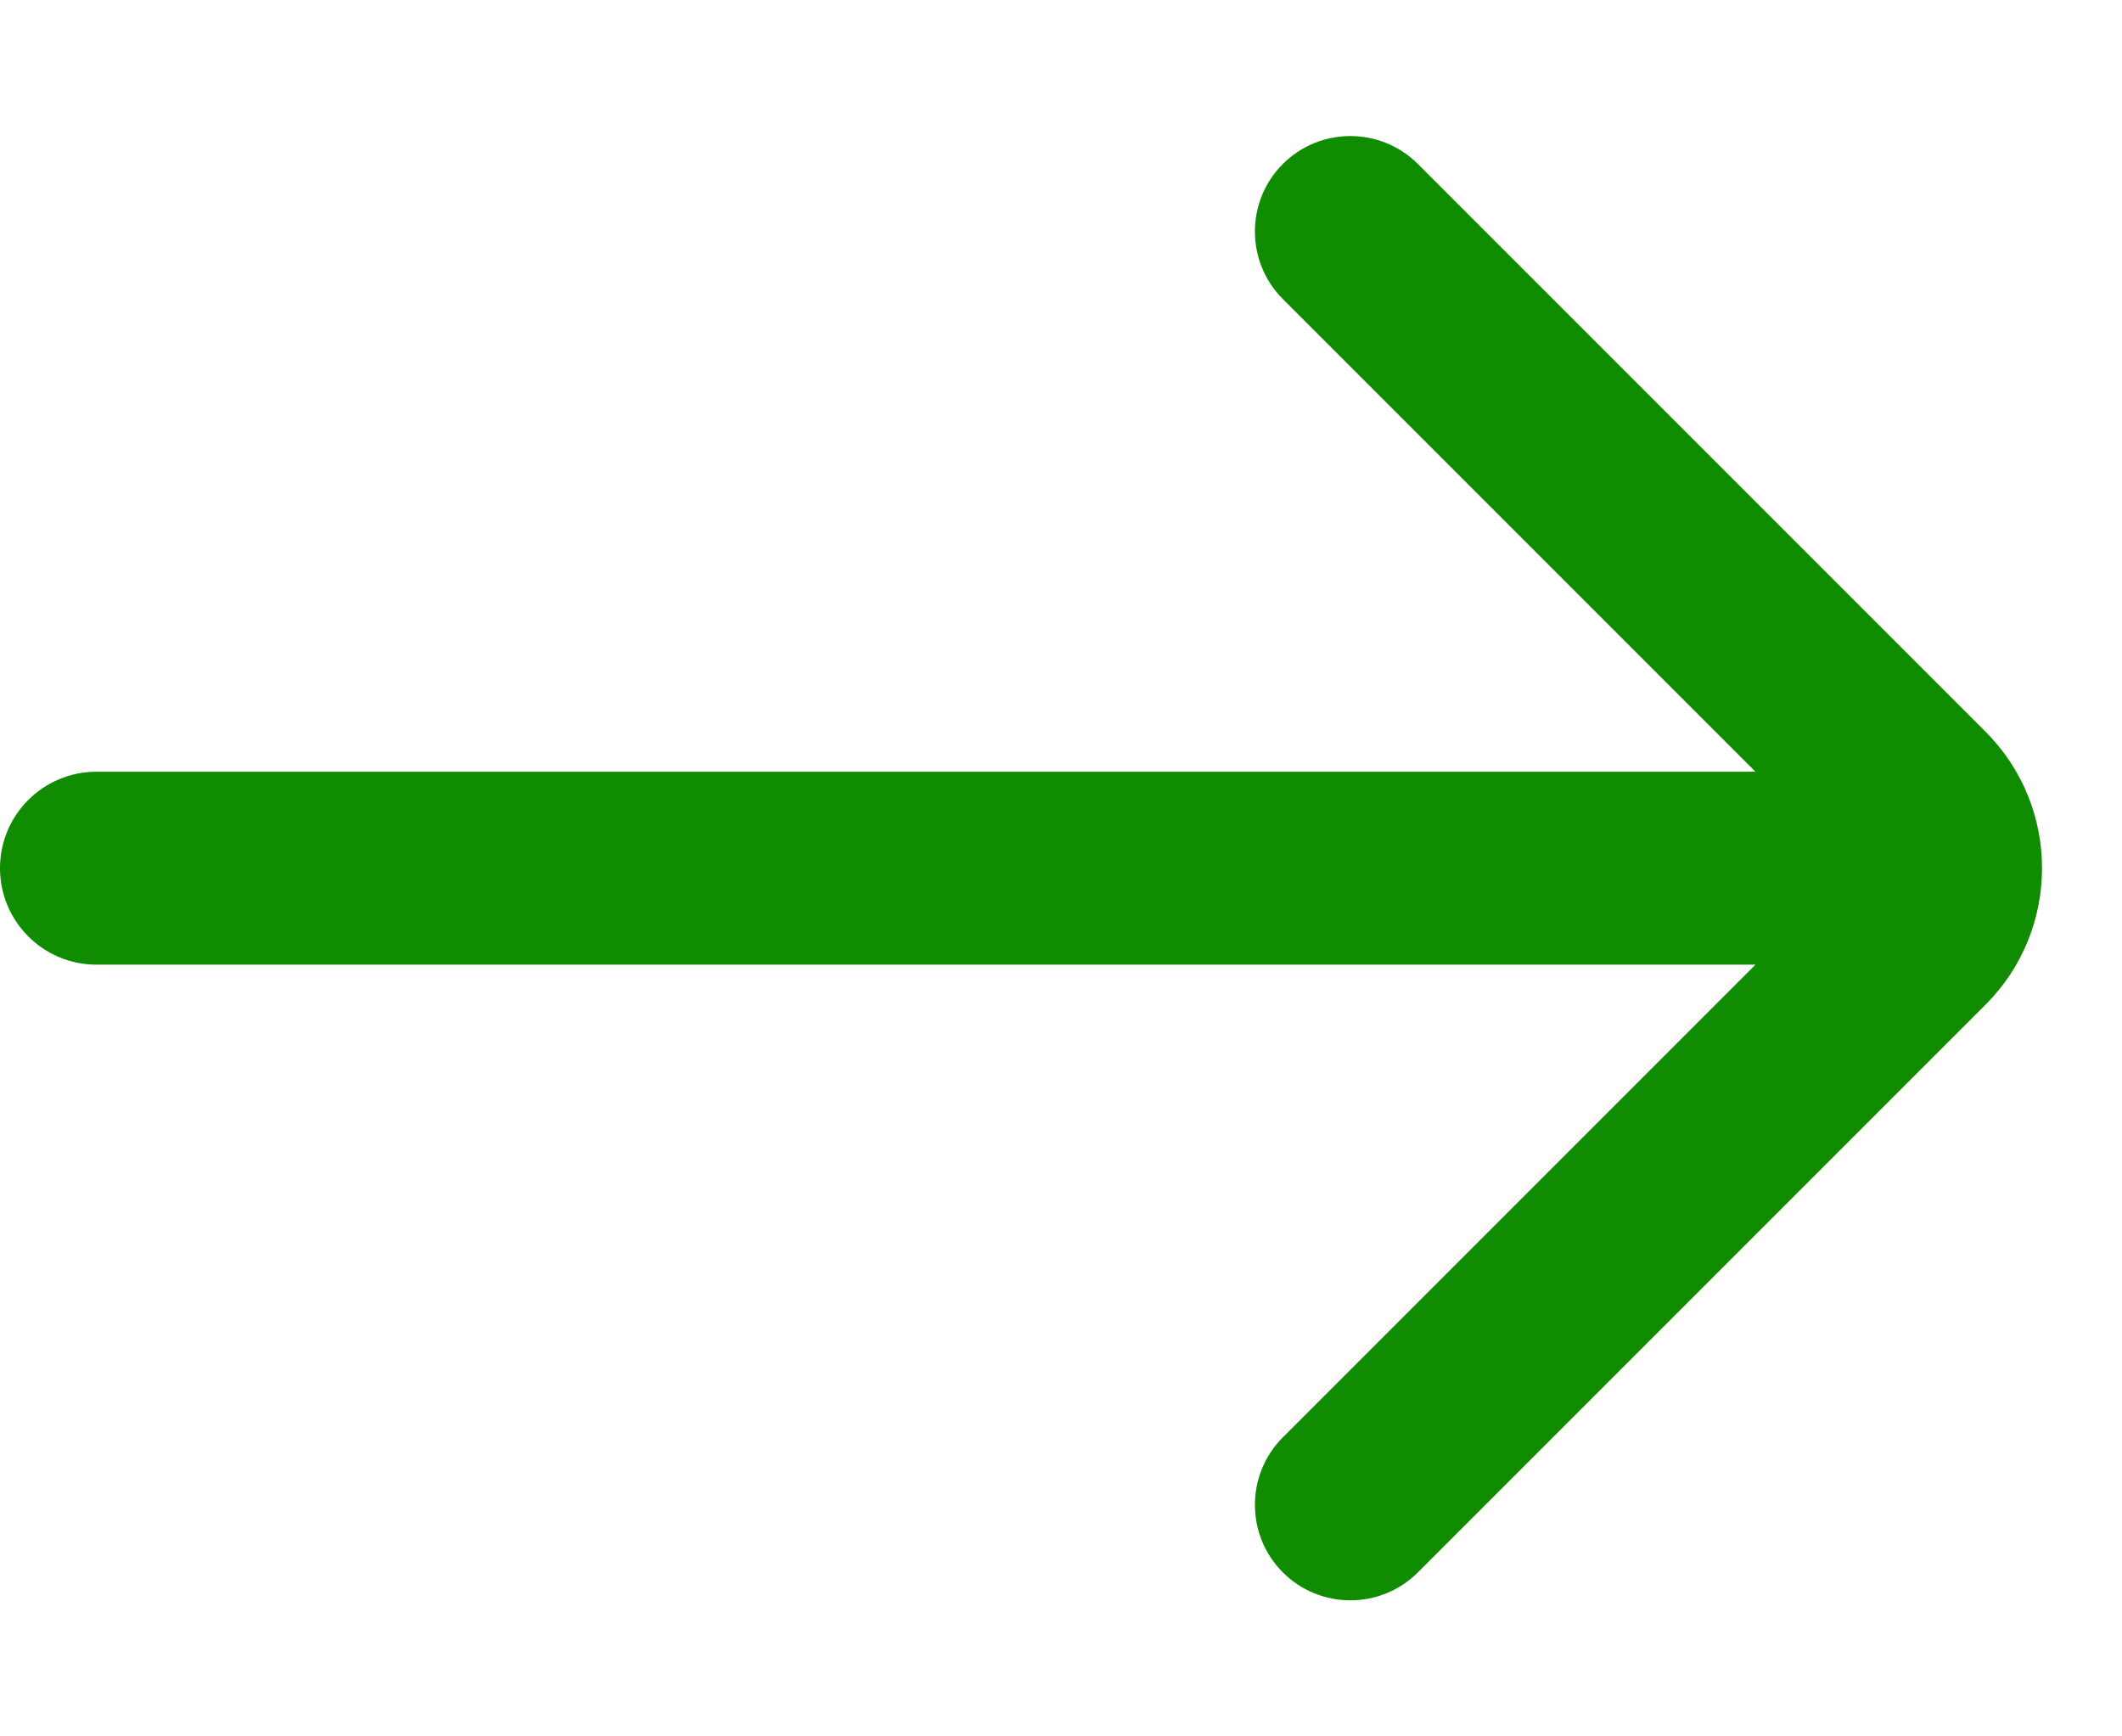 <svg width="11" height="9" viewBox="0 0 11 9" fill="none" xmlns="http://www.w3.org/2000/svg">
<path fill-rule="evenodd" clip-rule="evenodd" d="M7.35 0.85C7.157 0.657 6.843 0.657 6.65 0.85C6.457 1.043 6.457 1.357 6.65 1.55L9.1 4L0.5 4C0.224 4 0 4.224 0 4.5C0 4.776 0.224 5 0.5 5L9.1 5L6.65 7.45C6.457 7.643 6.457 7.957 6.65 8.15C6.843 8.343 7.157 8.343 7.35 8.15L10.293 5.207C10.683 4.817 10.683 4.183 10.293 3.793L7.35 0.85Z" fill="#108C00"/>
</svg>
